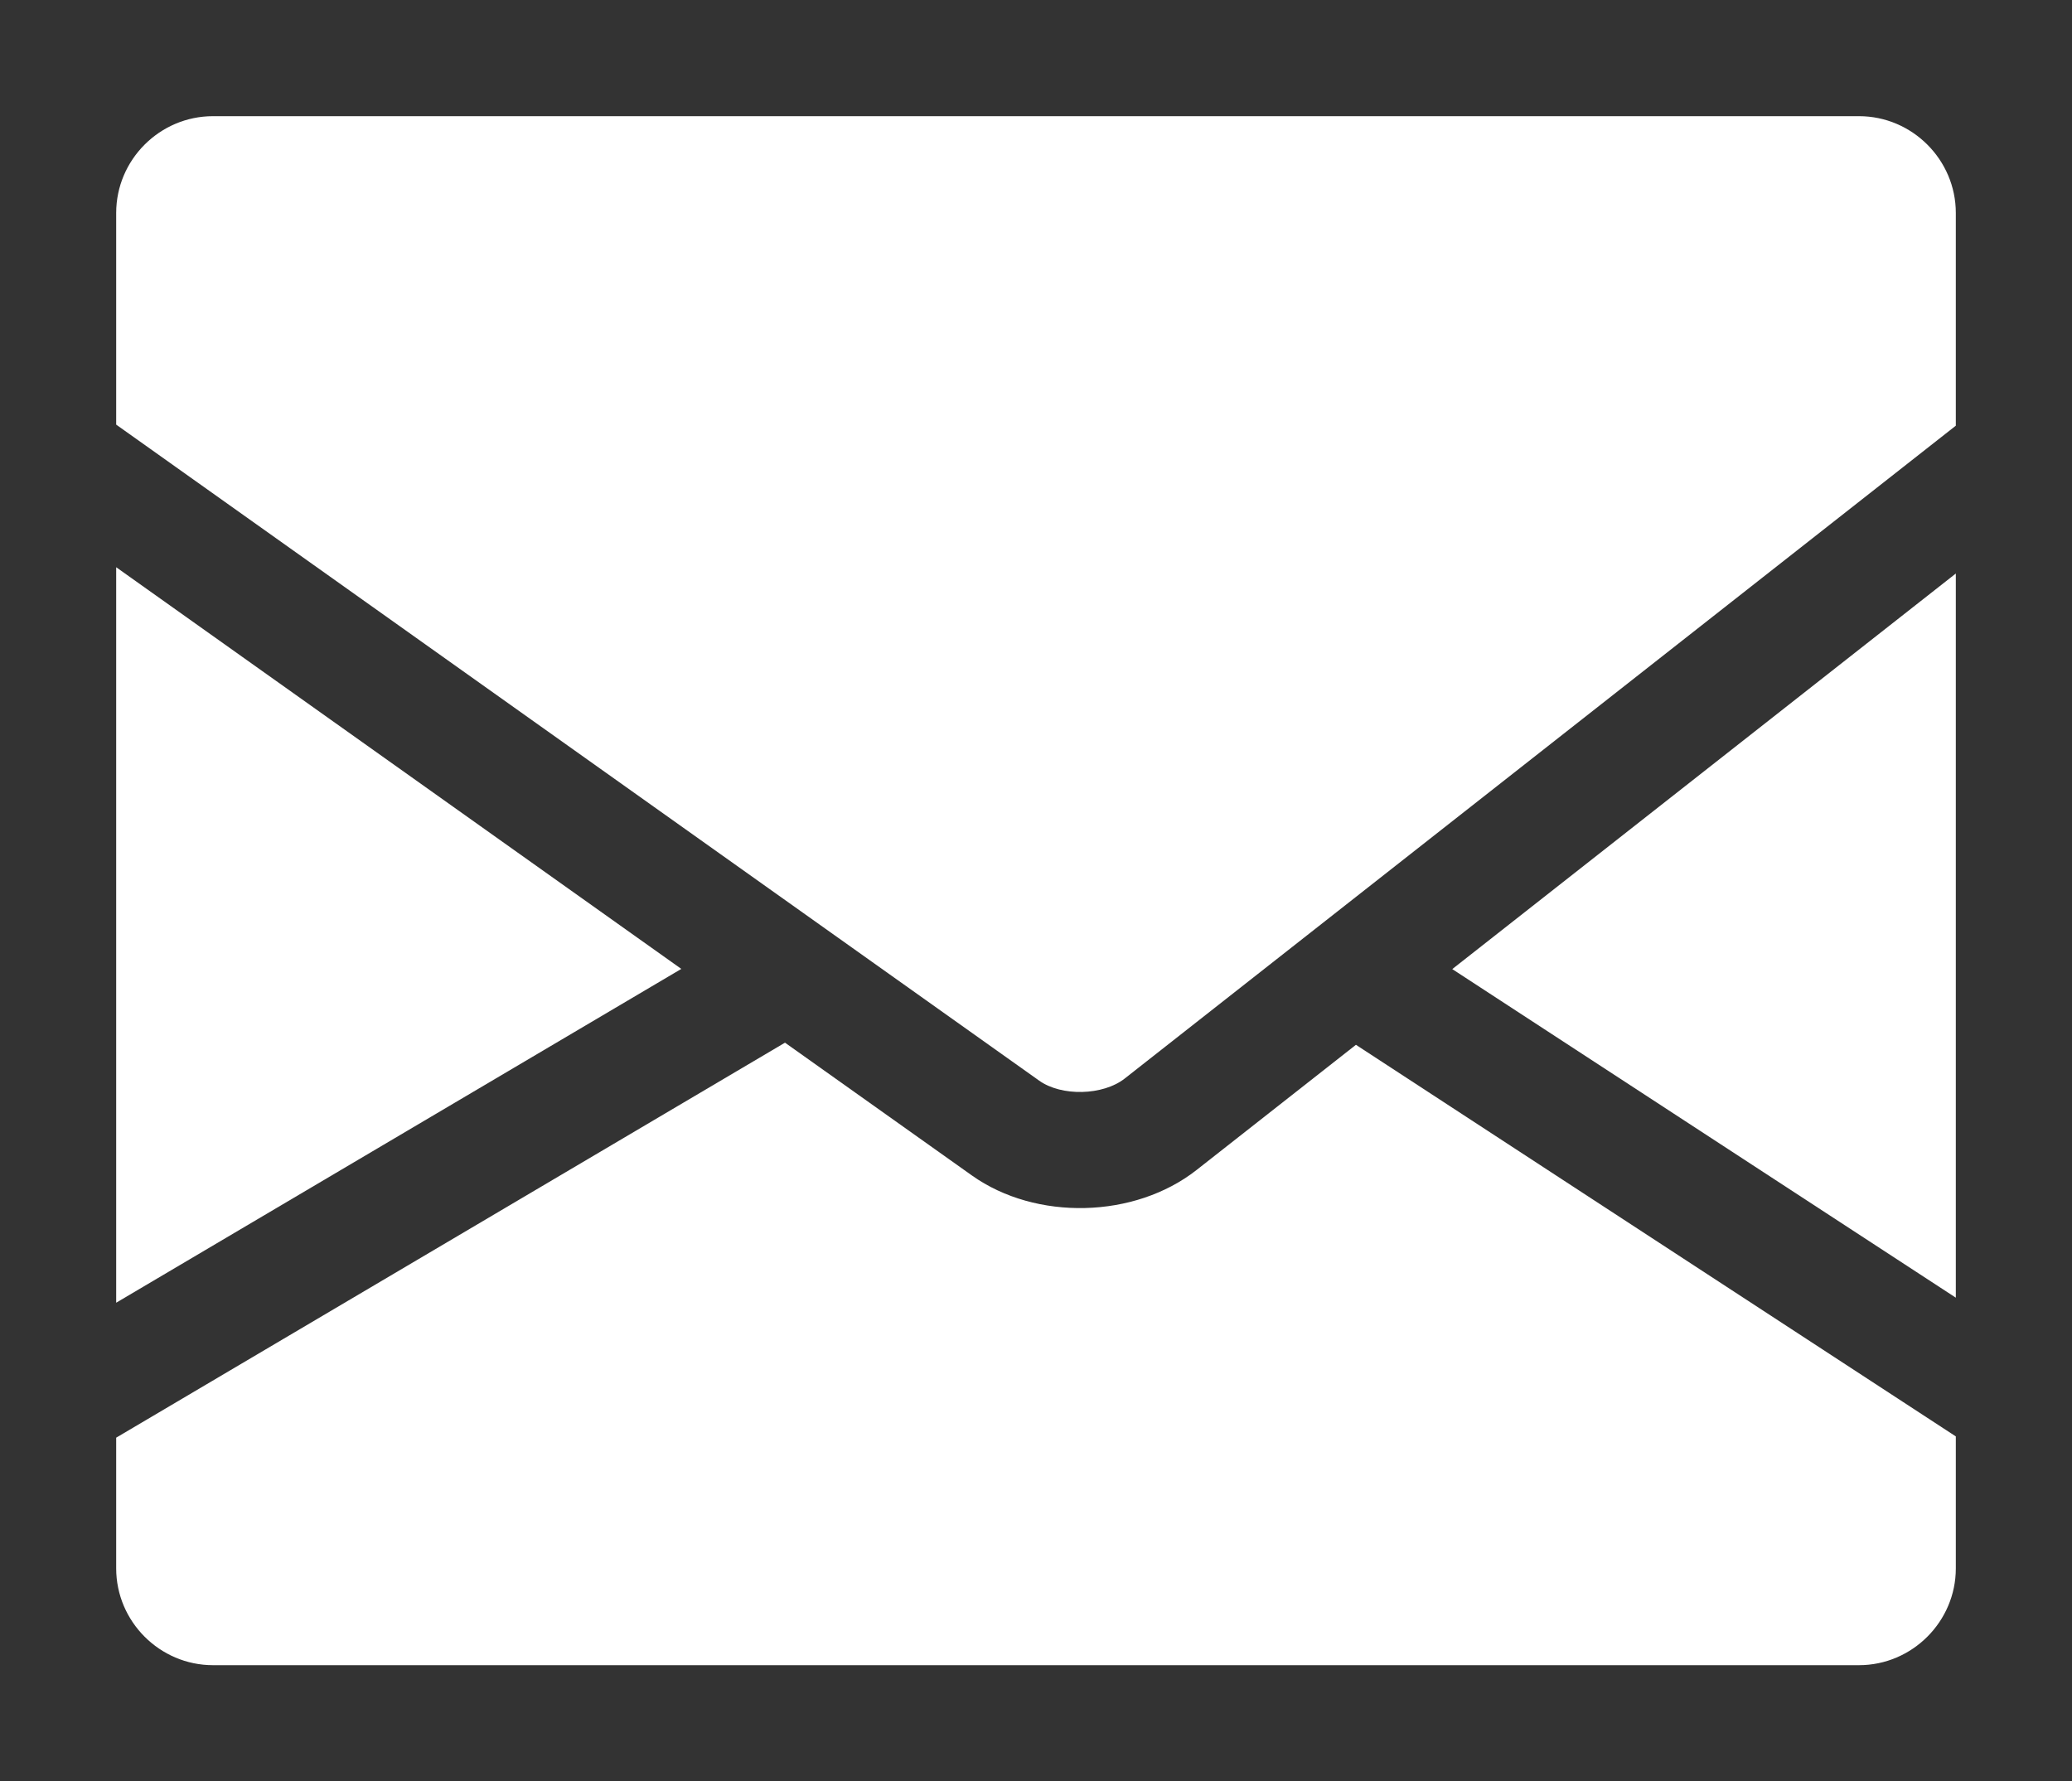 <?xml version="1.0" encoding="iso-8859-1"?>
<!-- Generator: Adobe Illustrator 12.0.0, SVG Export Plug-In . SVG Version: 6.00 Build 51448)  -->
<!DOCTYPE svg PUBLIC "-//W3C//DTD SVG 1.1//EN" "http://www.w3.org/Graphics/SVG/1.1/DTD/svg11.dtd">
<svg  version="1.1" xmlns="http://www.w3.org/2000/svg" xmlns:xlink="http://www.w3.org/1999/xlink" width="21.401" height="18.4" viewBox="0 0 21.401 18.4"
	 style="overflow:visible;enable-background:new 0 0 21.401 18.4;" xml:space="preserve">
<rect x="0" y="0" width="21.401" height="18.4" fill="#333333" stroke="none"/>
<g id="&#x7DDA;&#x7248;" style="display:none;">
	<g style="display:inline;">
		<g>
			<path style="fill:#FFFFFF;" d="M17.201,1.2H4.2c-1.65,0-3,1.35-3,3v10c0,1.65,1.35,3,3,3h13.001c1.65,0,3-1.35,3-3v-10
				C20.201,2.55,18.852,1.2,17.201,1.2L17.201,1.2z M4.2,16c-0.993,0-1.8-0.807-1.8-1.8v-10c0-0.993,0.807-1.8,1.8-1.8h13.001
				c0.993,0,1.8,0.807,1.8,1.8v10c0,0.993-0.807,1.8-1.8,1.8H4.2L4.2,16z"/>
		</g>
		<g>
			<path style="fill:none;stroke:#FFFFFF;stroke-width:1.2;stroke-linecap:round;" d="M2.201,5.268l8.188,5.88
				c0.446,0.32,1.162,0.3,1.59-0.046l7.222-5.834"/>
		</g>
		<defs>
			<filter id="Adobe_OpacityMaskFilter" filterUnits="userSpaceOnUse" x="1.601" y="7.491" width="18.2" height="7.056">
				
					<feColorMatrix  type="matrix" values="-1 0 0 0 1  0 -1 0 0 1  0 0 -1 0 1  0 0 0 1 0" color-interpolation-filters="sRGB" result="source"/>
				<feFlood  style="flood-color:white;flood-opacity:1" result="back"/>
				<feBlend  in="source" in2="back" mode="normal"/>
			</filter>
		</defs>
		<mask maskUnits="userSpaceOnUse" x="1.601" y="7.491" width="18.2" height="7.056" id="XMLID_1_">
			<g style="filter:url(#Adobe_OpacityMaskFilter);">
				<polygon style="fill:#FFFFFF;" points="11.201,5.745 16.223,7.675 11.201,11.731 5.552,7.675 				"/>
			</g>
		</mask>
		<g style="mask:url(#XMLID_1_);">
			<path style="fill:none;stroke:#FFFFFF;stroke-width:1.2;stroke-linecap:round;" d="M2.201,13.947l8.177-5.635
				C10.831,8,11.557,8.021,11.991,8.358l7.21,5.589"/>
		</g>
	</g>
</g>
<g id="OL" style="display:none;">
	<g style="display:inline;">
		<g>
			<path style="fill:#FFFFFF;" d="M17.201,1.2H4.2c-1.65,0-3,1.35-3,3v10c0,1.65,1.35,3,3,3h13.001c1.65,0,3-1.35,3-3v-10
				C20.201,2.55,18.852,1.2,17.201,1.2L17.201,1.2z M4.2,16c-0.993,0-1.8-0.807-1.8-1.8v-10c0-0.993,0.807-1.8,1.8-1.8h13.001
				c0.993,0,1.8,0.807,1.8,1.8v10c0,0.993-0.807,1.8-1.8,1.8H4.2L4.2,16z"/>
		</g>
		<g>
			<g>
				<path style="fill:#FFFFFF;" d="M1.714,4.918C1.521,5.187,1.582,5.563,1.851,5.755l8.188,5.88
					c0.663,0.476,1.681,0.447,2.317-0.066l7.222-5.834c0.258-0.208,0.298-0.586,0.09-0.844s-0.586-0.298-0.844-0.09l-7.222,5.834
					c-0.218,0.176-0.637,0.188-0.864,0.025l-8.188-5.88C2.282,4.587,1.907,4.649,1.714,4.918z"/>
			</g>
		</g>
		<defs>
			<filter id="Adobe_OpacityMaskFilter_1_" filterUnits="userSpaceOnUse" x="1.601" y="7.493" width="18.2" height="7.054">
				
					<feColorMatrix  type="matrix" values="-1 0 0 0 1  0 -1 0 0 1  0 0 -1 0 1  0 0 0 1 0" color-interpolation-filters="sRGB" result="source"/>
				<feFlood  style="flood-color:white;flood-opacity:1" result="back"/>
				<feBlend  in="source" in2="back" mode="normal"/>
			</filter>
		</defs>
		<mask maskUnits="userSpaceOnUse" x="1.601" y="7.493" width="18.2" height="7.054" id="XMLID_2_">
			<g style="filter:url(#Adobe_OpacityMaskFilter_1_);">
				<polygon style="fill:#FFFFFF;" points="11.201,5.745 16.223,7.675 11.201,11.731 5.552,7.675 				"/>
			</g>
		</mask>
		<g style="mask:url(#XMLID_2_);">
			<g>
				<path style="fill:#FFFFFF;" d="M10.038,7.818l-8.177,5.635c-0.273,0.188-0.342,0.562-0.154,0.835
					c0.188,0.272,0.562,0.341,0.834,0.153l8.177-5.635c0.237-0.164,0.677-0.151,0.906,0.025l7.21,5.59
					c0.262,0.202,0.638,0.154,0.842-0.107c0.202-0.262,0.154-0.638-0.107-0.842l-7.21-5.589C11.721,7.389,10.702,7.361,10.038,7.818
					z"/>
			</g>
		</g>
	</g>
</g>
<g id="&#x629C;&#x304D;&#x7248;" style="display:none;">
	<g style="display:inline;">
		<g>
			<path style="fill:#FFFFFF;" d="M19.201,0H2.2C0.987,0,0,0.987,0,2.2v14c0,1.213,0.987,2.2,2.2,2.2h17.001
				c1.213,0,2.2-0.987,2.2-2.2v-14C21.401,0.987,20.414,0,19.201,0L19.201,0z M1.2,2.2c0-0.55,0.45-1,1-1h17.001c0.549,0,1,0.45,1,1
				v14l0,0l0,0c0,0.549-0.451,1-1,1H2.2c-0.55,0-1-0.451-1-1V2.2L1.2,2.2L1.2,2.2z"/>
		</g>
		<g>
			<path style="fill:none;stroke:#FFFFFF;stroke-width:1.2;stroke-linecap:round;" d="M0.701,4.768l9.685,6.884
				c0.448,0.318,1.168,0.301,1.601-0.039l8.714-6.845"/>
		</g>
		<defs>
			<filter id="Adobe_OpacityMaskFilter_2_" filterUnits="userSpaceOnUse" x="0.101" y="7.455" width="21.2" height="7.092">
				
					<feColorMatrix  type="matrix" values="-1 0 0 0 1  0 -1 0 0 1  0 0 -1 0 1  0 0 0 1 0" color-interpolation-filters="sRGB" result="source"/>
				<feFlood  style="flood-color:white;flood-opacity:1" result="back"/>
				<feBlend  in="source" in2="back" mode="normal"/>
			</filter>
		</defs>
		<mask maskUnits="userSpaceOnUse" x="0.101" y="7.455" width="21.2" height="7.092" id="XMLID_3_">
			<g style="filter:url(#Adobe_OpacityMaskFilter_2_);">
				<polygon style="fill:#FFFFFF;" points="11.201,5.745 16.223,7.675 11.201,11.731 5.552,7.675 				"/>
			</g>
		</mask>
		<g style="mask:url(#XMLID_3_);">
			<path style="fill:none;stroke:#FFFFFF;stroke-width:1.2;stroke-linecap:round;" d="M0.701,13.947l9.639-5.693
				c0.473-0.28,1.238-0.263,1.698,0.038l8.663,5.655"/>
		</g>
	</g>
</g>
<g id="&#x30EC;&#x30A4;&#x30E4;&#x30FC;_5">
	<polygon style="fill:#FFFFFF;" points="20.201,13.404 15,10.01 20.201,5.924 	"/>
	<path style="fill:#FFFFFF;" d="M2.2,1.2h17.001c0.549,0,1,0.45,1,1v2.197l-8.585,6.744c-0.223,0.175-0.652,0.186-0.883,0.021
		L1.2,4.386V2.2C1.2,1.65,1.65,1.2,2.2,1.2z"/>
	<polygon style="fill:#FFFFFF;" points="1.2,5.859 7.037,10.008 1.2,13.456 	"/>
	<path style="fill:#FFFFFF;" d="M19.201,17.2H2.2c-0.55,0-1-0.451-1-1V14.85l6.908-4.08l1.931,1.372
		c0.662,0.47,1.681,0.445,2.32-0.057l1.646-1.293l6.196,4.045V16.2C20.201,16.749,19.75,17.2,19.201,17.2z"/>
</g>
</svg>

